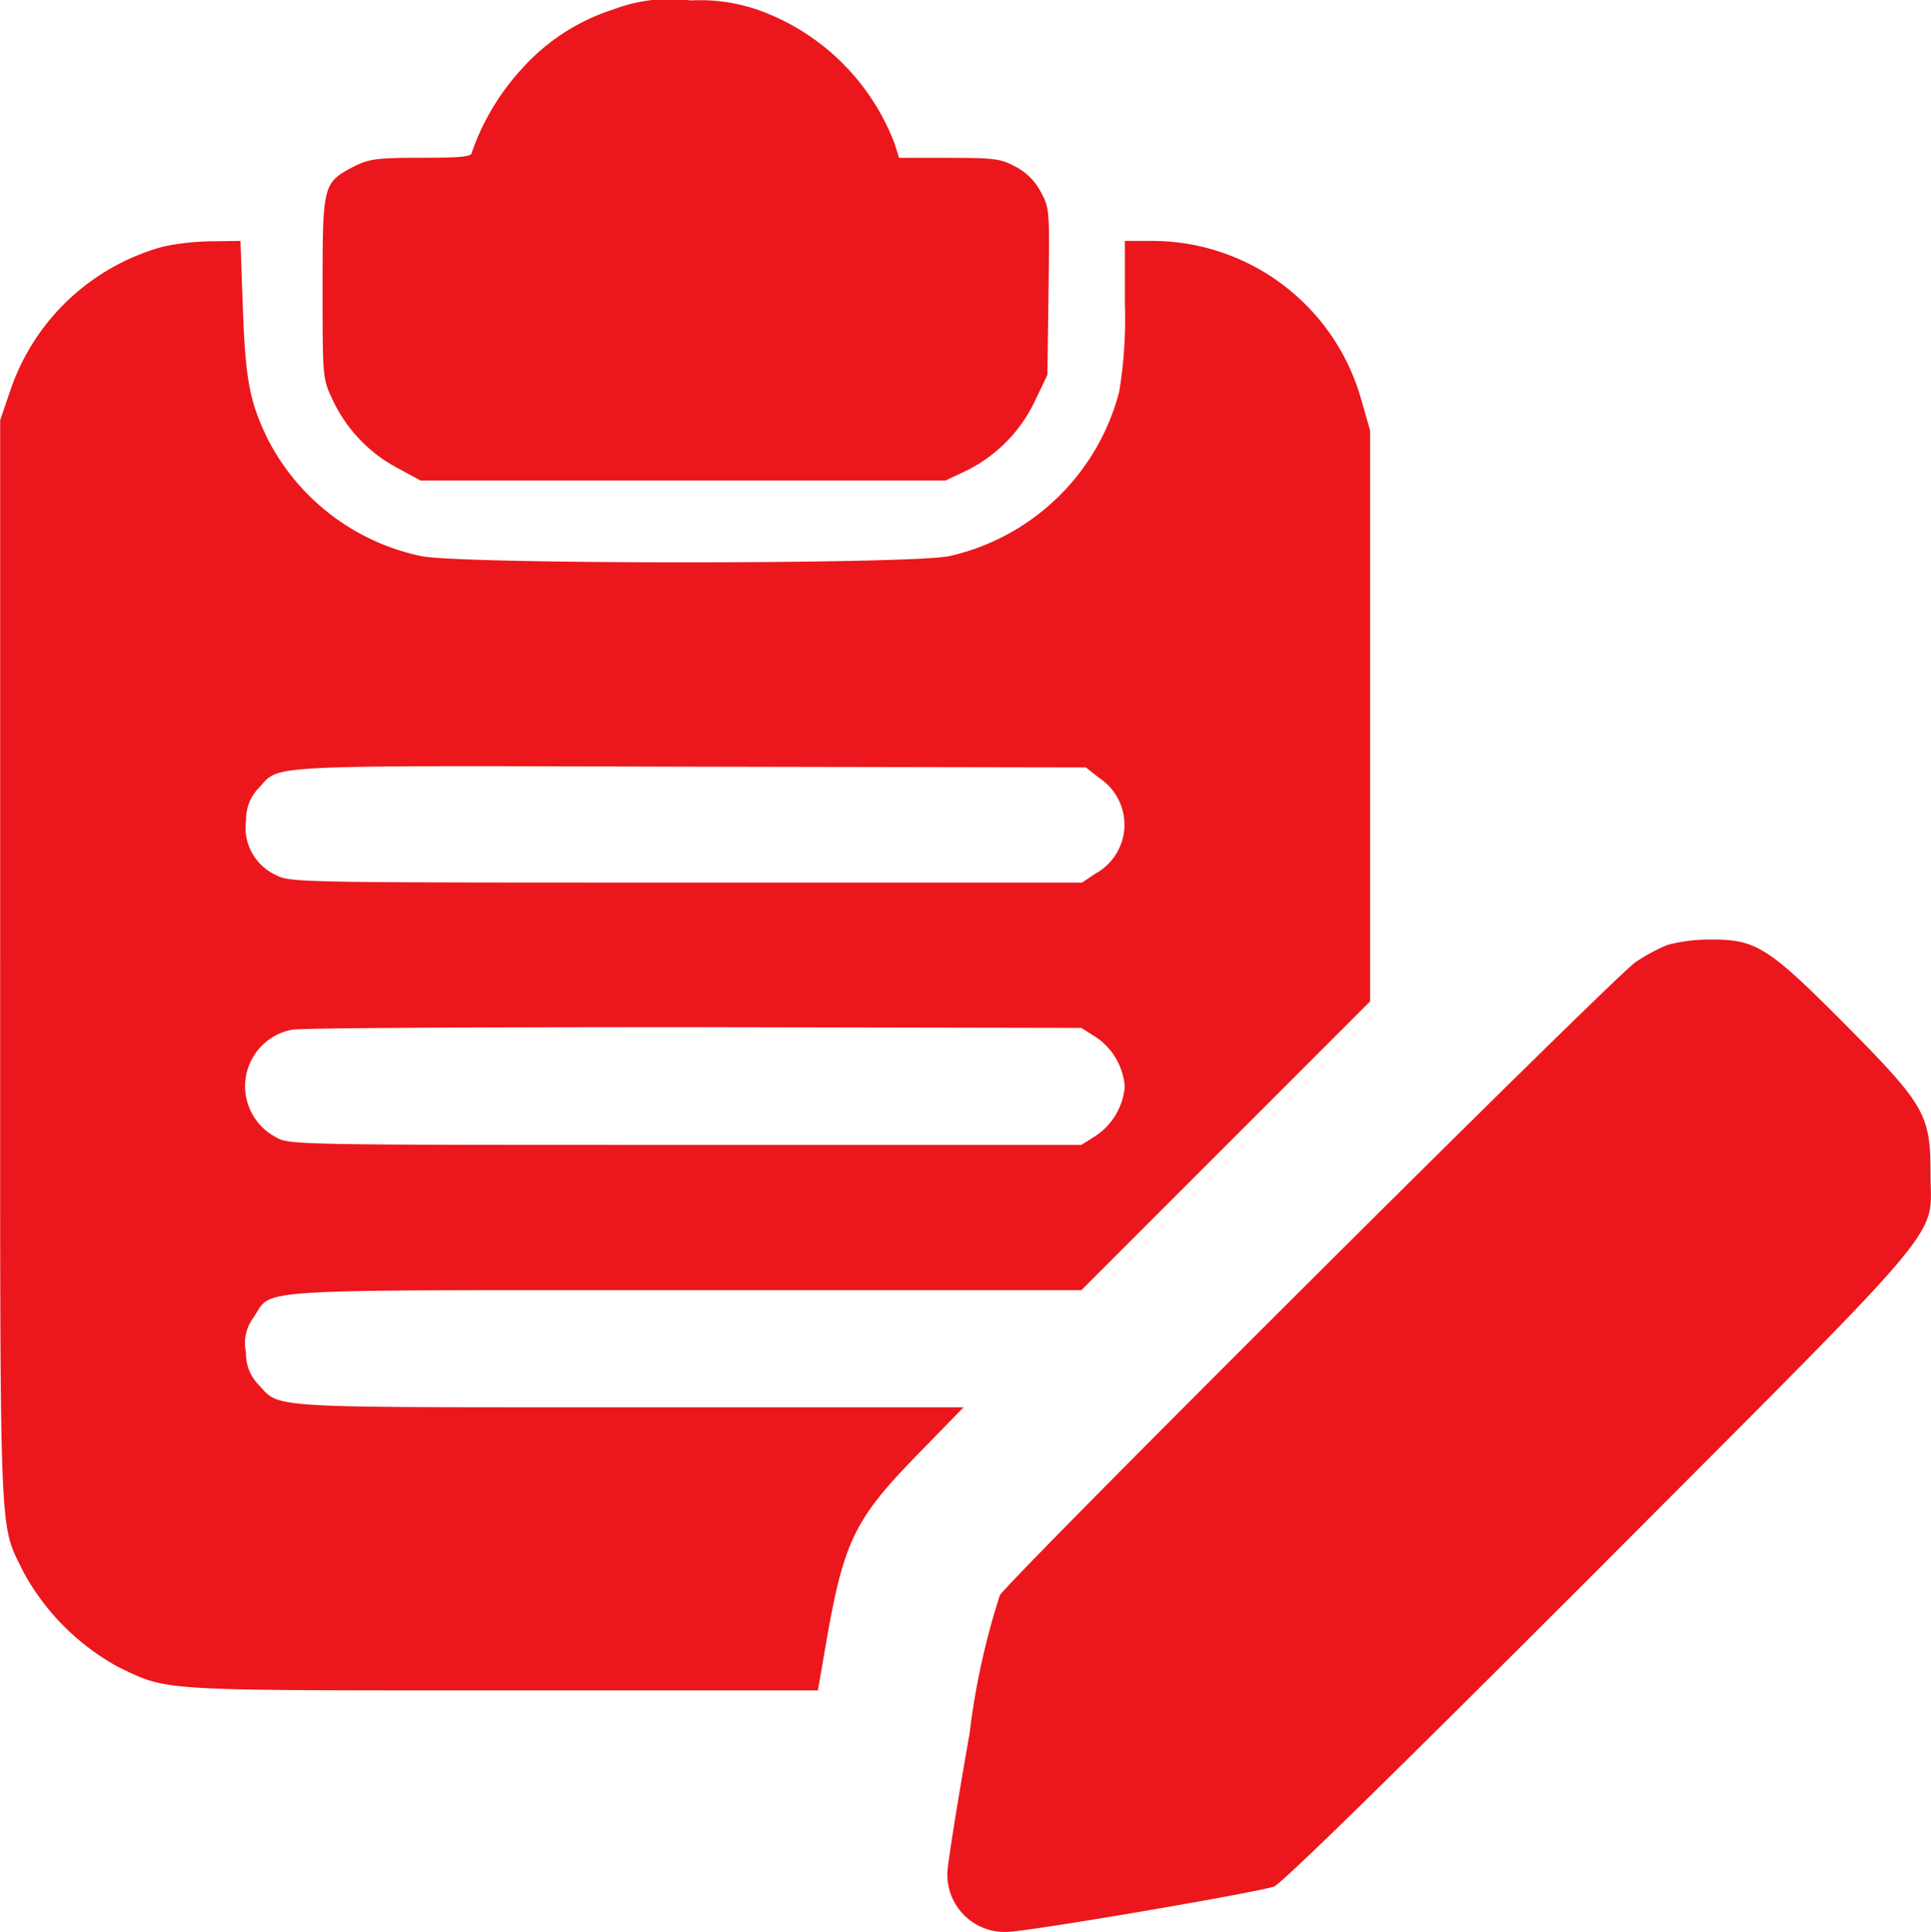 <svg xmlns="http://www.w3.org/2000/svg" width="65.24" height="65.265" viewBox="0 0 65.24 65.265">
  <g id="edit" transform="translate(0.005 511.818)">
    <path id="Path_1" data-name="Path 1" d="M95.319-511.5a7.01,7.01,0,0,0-3.1,2.015,8.1,8.1,0,0,0-1.683,2.818c0,.14-.344.179-1.7.179-1.5,0-1.76.038-2.257.281-1.071.561-1.084.587-1.084,4.093,0,3.073,0,3.086.344,3.813a5,5,0,0,0,2.168,2.283l.8.434H106.54l.727-.344a5.025,5.025,0,0,0,2.308-2.372l.408-.854.038-2.805c.038-2.742.038-2.818-.255-3.366a2.032,2.032,0,0,0-.867-.867c-.5-.268-.727-.293-2.244-.293h-1.683l-.153-.485a7.7,7.7,0,0,0-4.438-4.45,5.974,5.974,0,0,0-2.448-.383A5.355,5.355,0,0,0,95.319-511.5Z" transform="translate(-74.601 0)" fill="#ec171c"/>
    <path id="Path_2" data-name="Path 2" d="M5.517-447.809a7.546,7.546,0,0,0-5.164,4.833L0-441.943v18.3c0,20.148-.051,18.872.791,20.619a8.052,8.052,0,0,0,3.2,3.2c1.7.816,1.25.791,12.968.791H27.629l.281-1.632c.6-3.43.956-4.157,3.124-6.376l1.517-1.556H21.24c-12.344,0-11.77.038-12.5-.752a1.5,1.5,0,0,1-.434-1.1,1.45,1.45,0,0,1,.268-1.2c.638-.969-.37-.905,14.588-.905H36.529l4.884-4.884,4.871-4.871V-441.6l-.293-1.02A7.347,7.347,0,0,0,38.965-448H38v2.13a15.1,15.1,0,0,1-.191,2.958,7.67,7.67,0,0,1-5.738,5.56c-1.313.281-16.539.281-17.84,0a7.563,7.563,0,0,1-5.19-3.953c-.612-1.262-.752-1.989-.842-4.438L8.119-448l-.969.013A8.393,8.393,0,0,0,5.517-447.809Zm31.637,17.967a1.885,1.885,0,0,1-.166,3.226l-.434.293H23.178c-13.058,0-13.389,0-13.861-.255a1.76,1.76,0,0,1-1.007-1.862,1.491,1.491,0,0,1,.434-1.084c.727-.791-.077-.752,14.537-.714l13.4.025Zm-.14,8.735a2.228,2.228,0,0,1,.982,1.67,2.228,2.228,0,0,1-.982,1.67l-.485.306H23.14c-13.274,0-13.389,0-13.836-.268a1.942,1.942,0,0,1,.548-3.621c.217-.064,6.325-.089,13.542-.089l13.134.025Z" transform="translate(0 -55.68)" fill="#ec171c"/>
    <path id="Path_3" data-name="Path 3" d="M275.33-262.724a6.175,6.175,0,0,0-1.084.587c-.714.472-21.091,20.773-21.474,21.385a24.851,24.851,0,0,0-1.02,4.654c-.408,2.321-.752,4.45-.752,4.718a1.936,1.936,0,0,0,2,2c.676,0,8.289-1.3,9.028-1.53.255-.089,3.928-3.685,10.979-10.737,12.089-12.127,11.209-11.068,11.209-13.364,0-1.989-.191-2.308-2.92-5.062-2.576-2.589-2.984-2.844-4.54-2.831A5.6,5.6,0,0,0,275.33-262.724Z" transform="translate(-218.997 -217.174)" fill="#ec171c"/>
  </g>
</svg>
